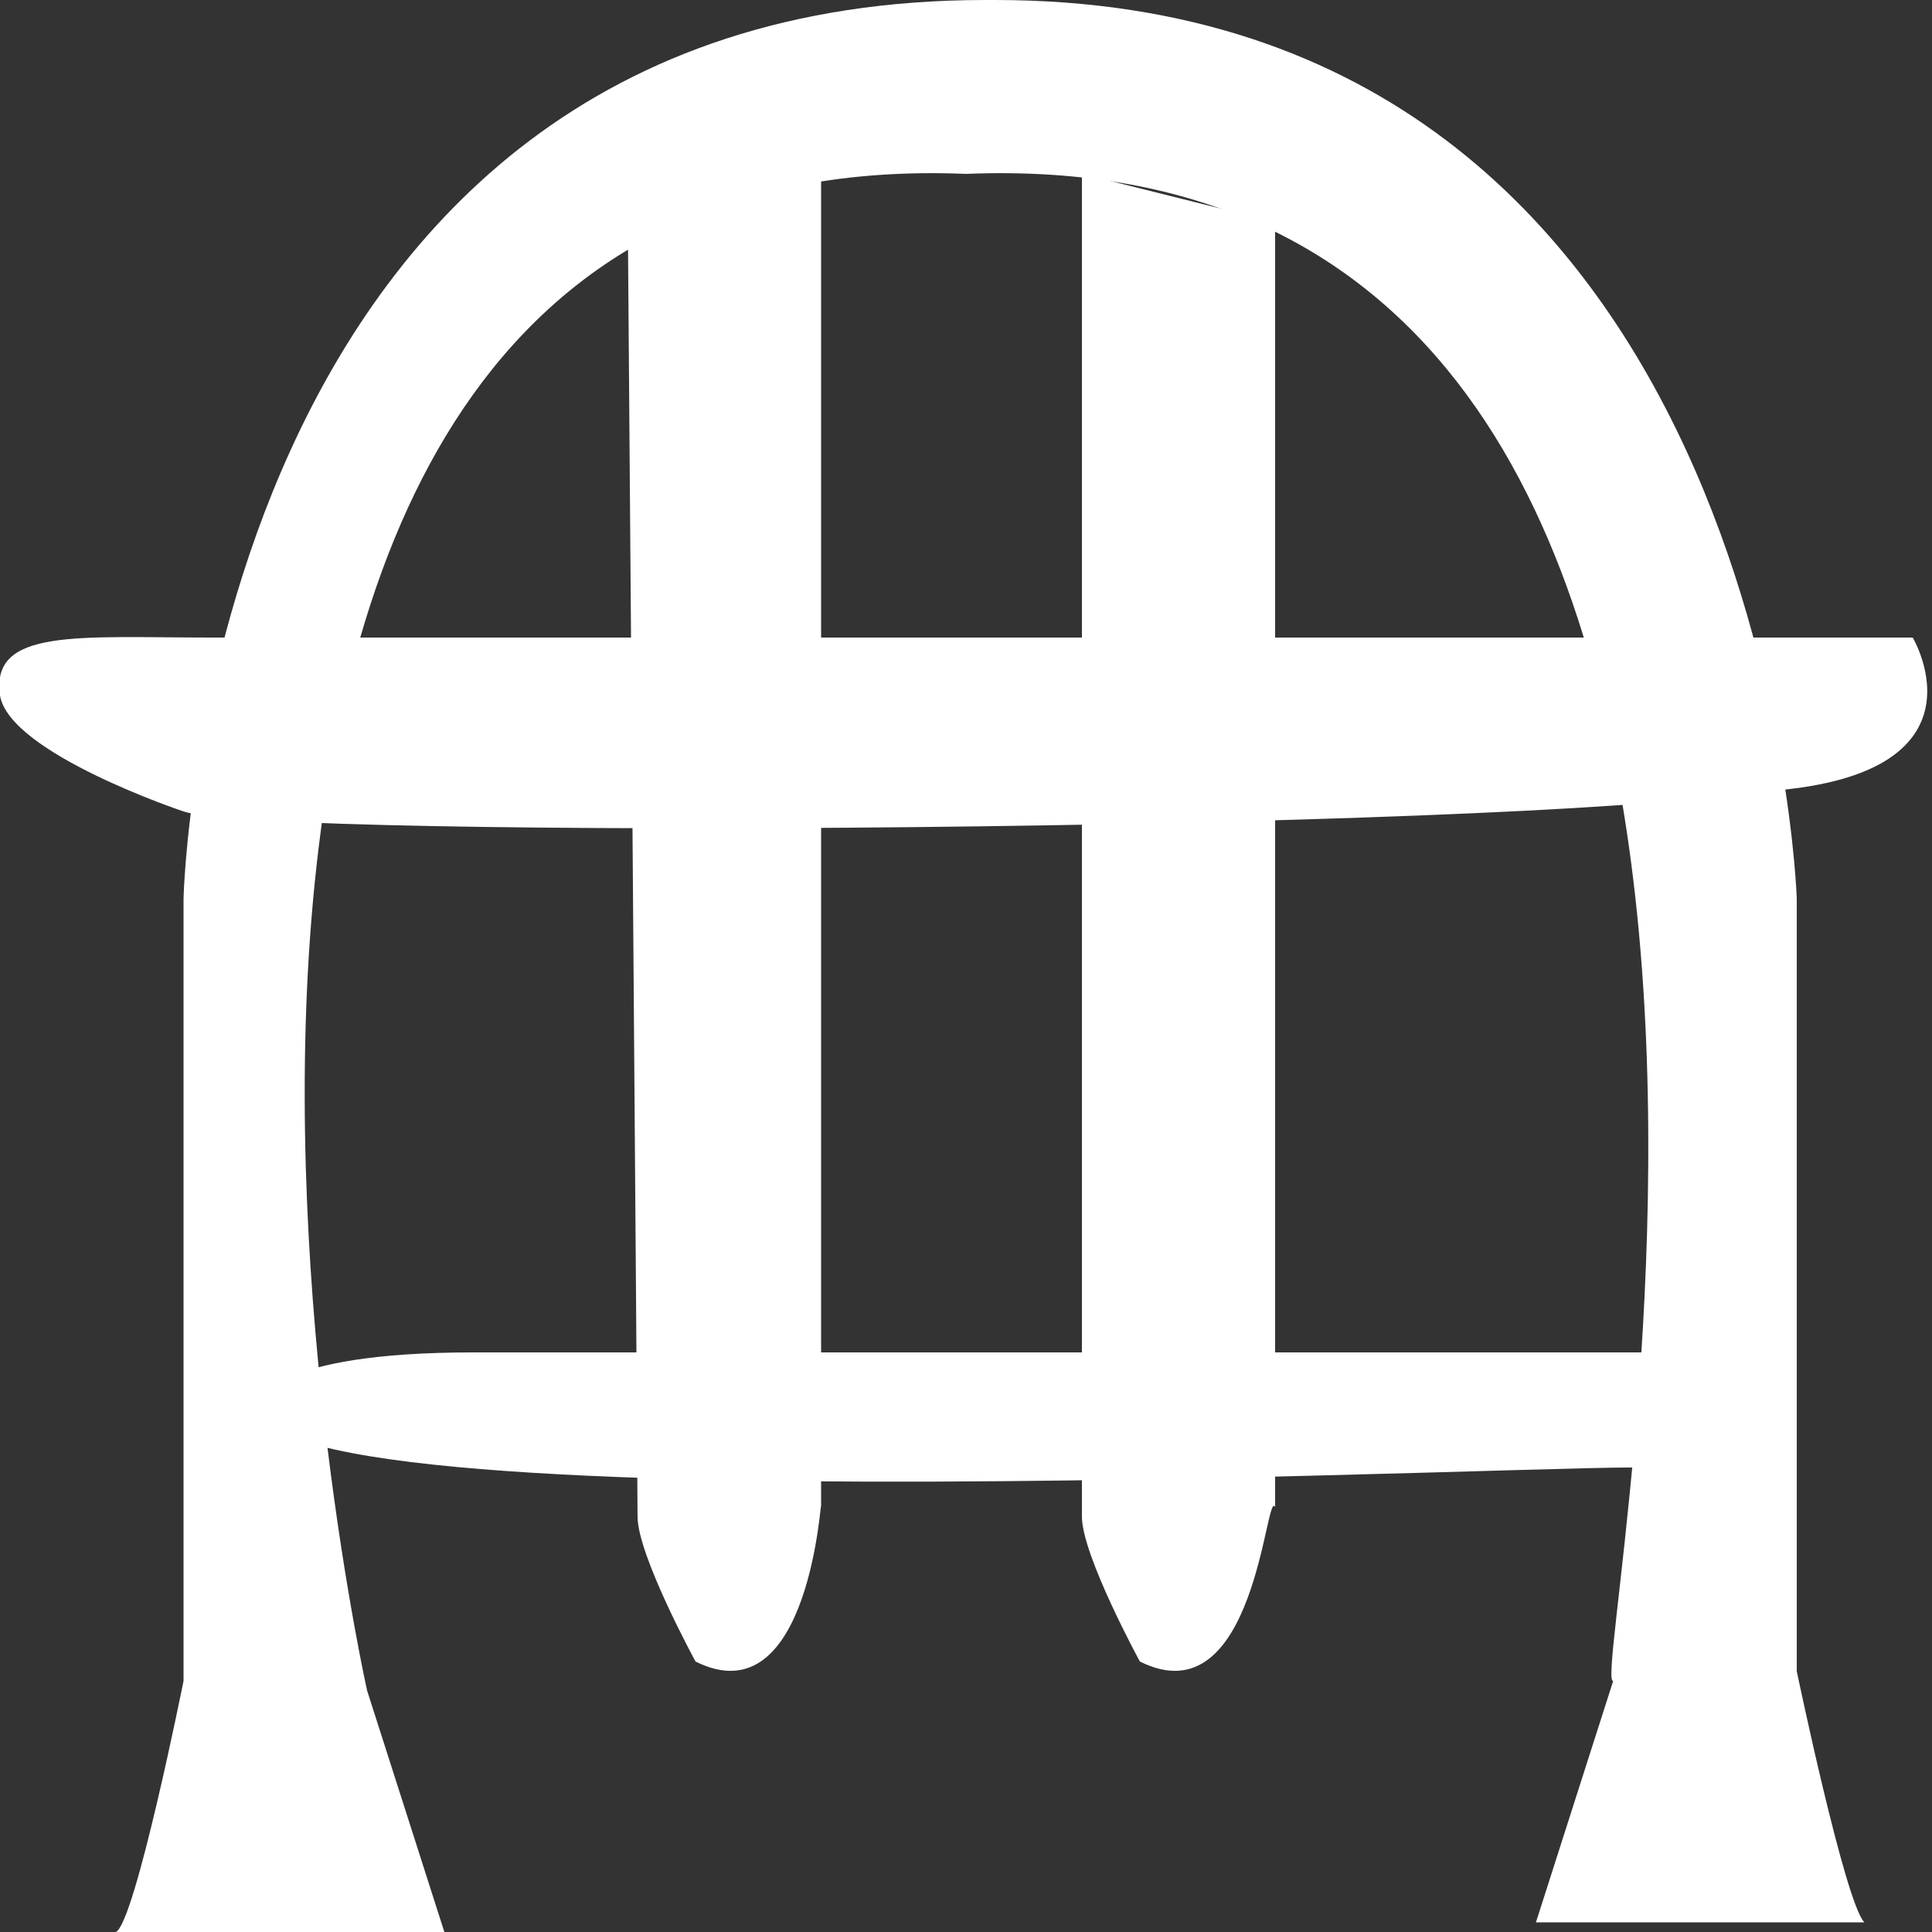 <?xml version="1.0" encoding="utf-8"?>
<!-- Generator: Adobe Illustrator 26.1.0, SVG Export Plug-In . SVG Version: 6.00 Build 0)  -->
<svg version="1.1" id="Layer_1" xmlns="http://www.w3.org/2000/svg" xmlns:xlink="http://www.w3.org/1999/xlink" x="0px" y="0px"
	 viewBox="0 0 20 20" style="enable-background:new 0 0 20 20;" xml:space="preserve">
<rect x="0" y="0" width="20" height="20" fill="#333333" stroke="none"/>
<style type="text/css">
	.st0{fill:#FFFFFF;}
</style>
<g>
	<path class="st0" d="M10,1.8C0.2,1.4,3.8,17.5,3.8,17.5L4.6,20H1.2c0.2-0.1,0.7-2.6,0.7-2.6V9.3c0,0,0.2-9.3,8.3-9.3h0.1
		c8,0,8.3,9.3,8.3,9.3v8c0,0,0.5,2.4,0.7,2.6h-3.4l0.8-2.5C16.4,17.5,19.9,1.4,10,1.8L10,1.8z"/>
	<path class="st0" d="M7.2,17.2c0,0-0.6-1.1-0.6-1.5S6.5,2.4,6.5,2.4l2-0.6v13.8C8.5,15.4,8.4,17.8,7.2,17.2z"/>
	<path class="st0" d="M11.8,17.2c0,0-0.6-1.1-0.6-1.5s0-13.9,0-13.9l2,0.5v13.3C13.1,15.4,13,17.8,11.8,17.2z"/>
	<path class="st0" d="M2.7,14.5c0,0,0.1-0.5,2.2-0.5s12.3,0,12.3,0l-0.1,1.2C17,15.1,2.2,15.9,2.7,14.5z"/>
	<path class="st0" d="M1.9,8.4c0,0-1.8-0.6-1.9-1.2c-0.1-0.7,0.8-0.6,2.2-0.6s17.6,0,17.6,0s0.9,1.5-1.7,1.6
		C15.7,8.6,2.8,8.7,1.9,8.4z"/>
</g>
</svg>
